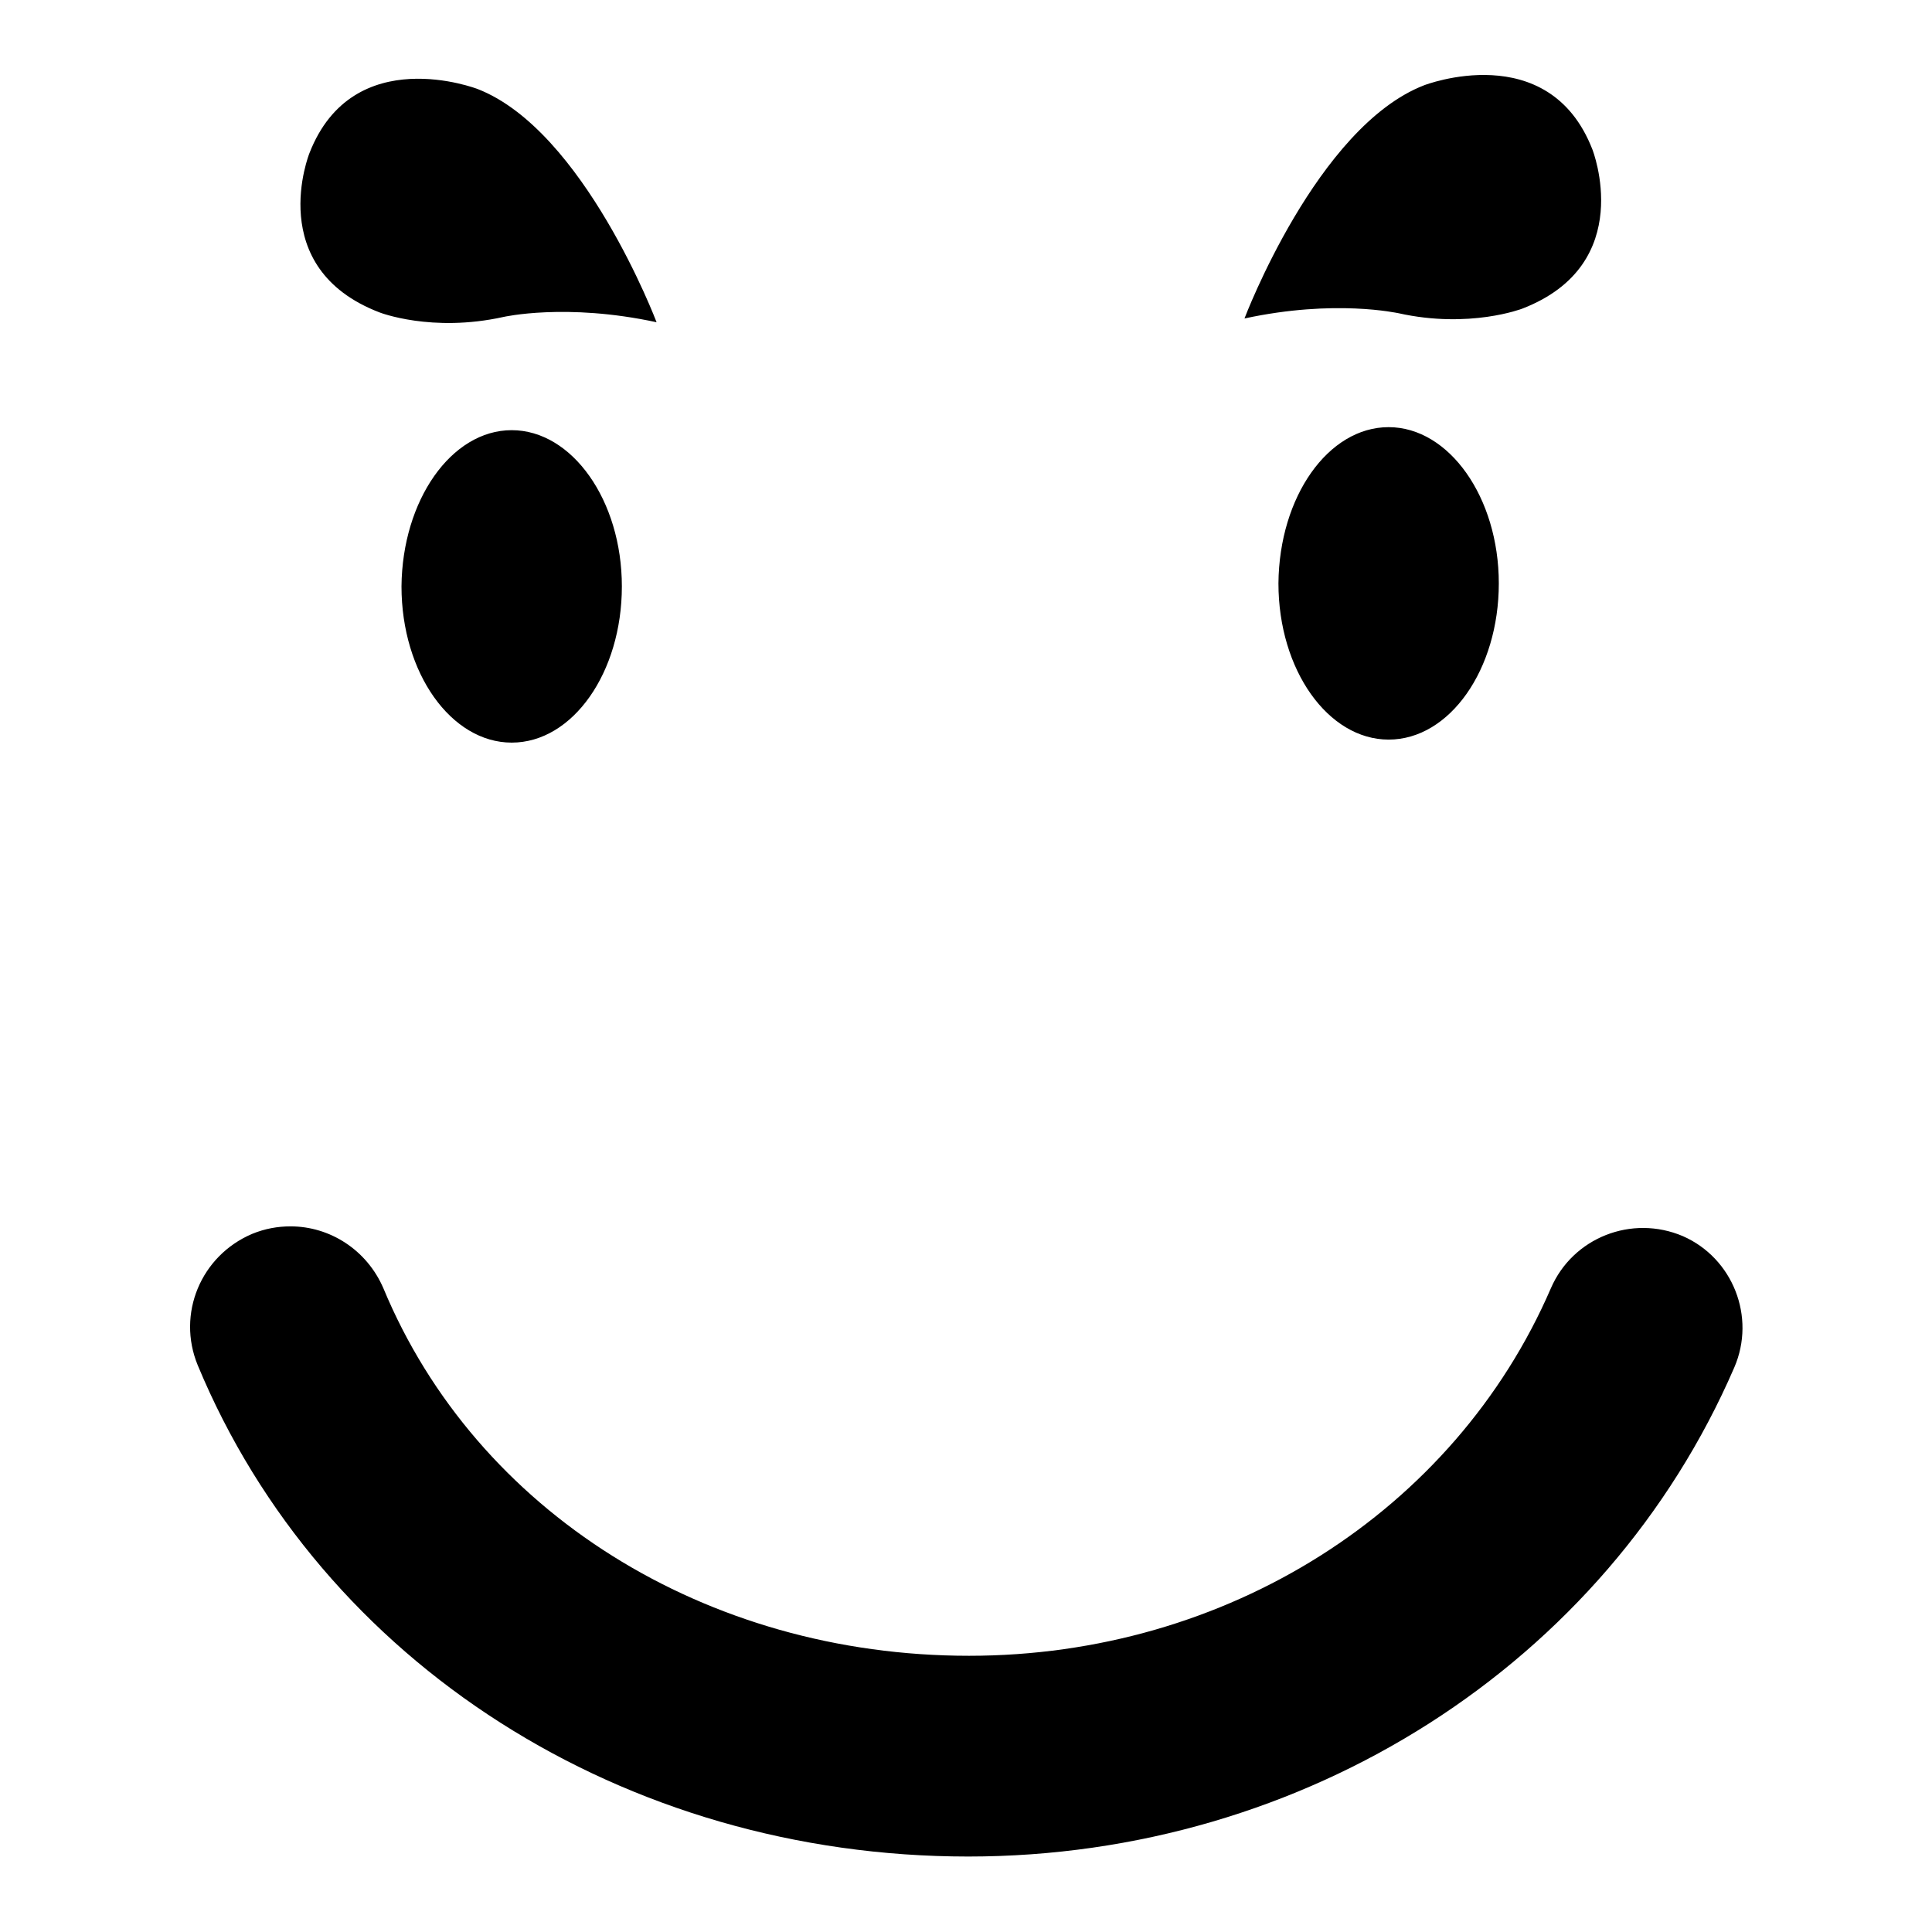 <?xml version="1.0" encoding="utf-8"?>
<!-- Svg Vector Icons : http://www.onlinewebfonts.com/icon -->
<!DOCTYPE svg PUBLIC "-//W3C//DTD SVG 1.1//EN" "http://www.w3.org/Graphics/SVG/1.1/DTD/svg11.dtd">
<svg version="1.1" xmlns="http://www.w3.org/2000/svg" xmlns:xlink="http://www.w3.org/1999/xlink" x="0px" y="0px" viewBox="0 0 256 256" enable-background="new 0 0 256 256" xml:space="preserve">
<g><g><g><path fill="#000000" d="M41,20.3c5.8-14.9,22.3-8.5,22.3-8.5C77.4,17.3,87,42.7,87,42.7C75,40.1,66.7,42,66.7,42c-9.5,2.1-16.4-0.6-16.4-0.6C34.9,35.5,41,20.3,41,20.3z M67.8,57c8,0,14.6,9.3,14.6,20.7c0,11.4-6.5,20.7-14.6,20.7c-8,0-14.6-9.2-14.6-20.7C53.3,66.3,59.8,57,67.8,57z M229.8,181.2c-17,39.3-56.9,64.8-101.5,64.8c-45.6,0-85.7-25.6-102.1-65.1c-2.8-6.8,0.4-14.5,7.2-17.4c1.7-0.7,3.4-1,5.1-1c5.2,0,10.1,3.1,12.3,8.2c12.3,29.6,42.7,48.7,77.6,48.7c34.1,0,64.3-19.1,77.1-48.7c2.9-6.7,10.7-9.8,17.5-6.9C229.6,166.7,232.7,174.5,229.8,181.2z M164.9,42.2c0,0,9.6-25.4,23.8-30.9c0,0,16.5-6.4,22.3,8.5c0,0,6,15.2-9.3,21.1c0,0-7,2.7-16.4,0.6C185.2,41.5,176.9,39.6,164.9,42.2z M184,56.6c8,0,14.6,9.3,14.6,20.7c0,11.4-6.5,20.7-14.6,20.7c-8,0-14.6-9.2-14.6-20.7C169.5,65.8,176,56.6,184,56.6z"/></g><g></g><g></g><g></g><g></g><g></g><g></g><g></g><g></g><g></g><g></g><g></g><g></g><g></g><g></g><g></g></g></g>
</svg>